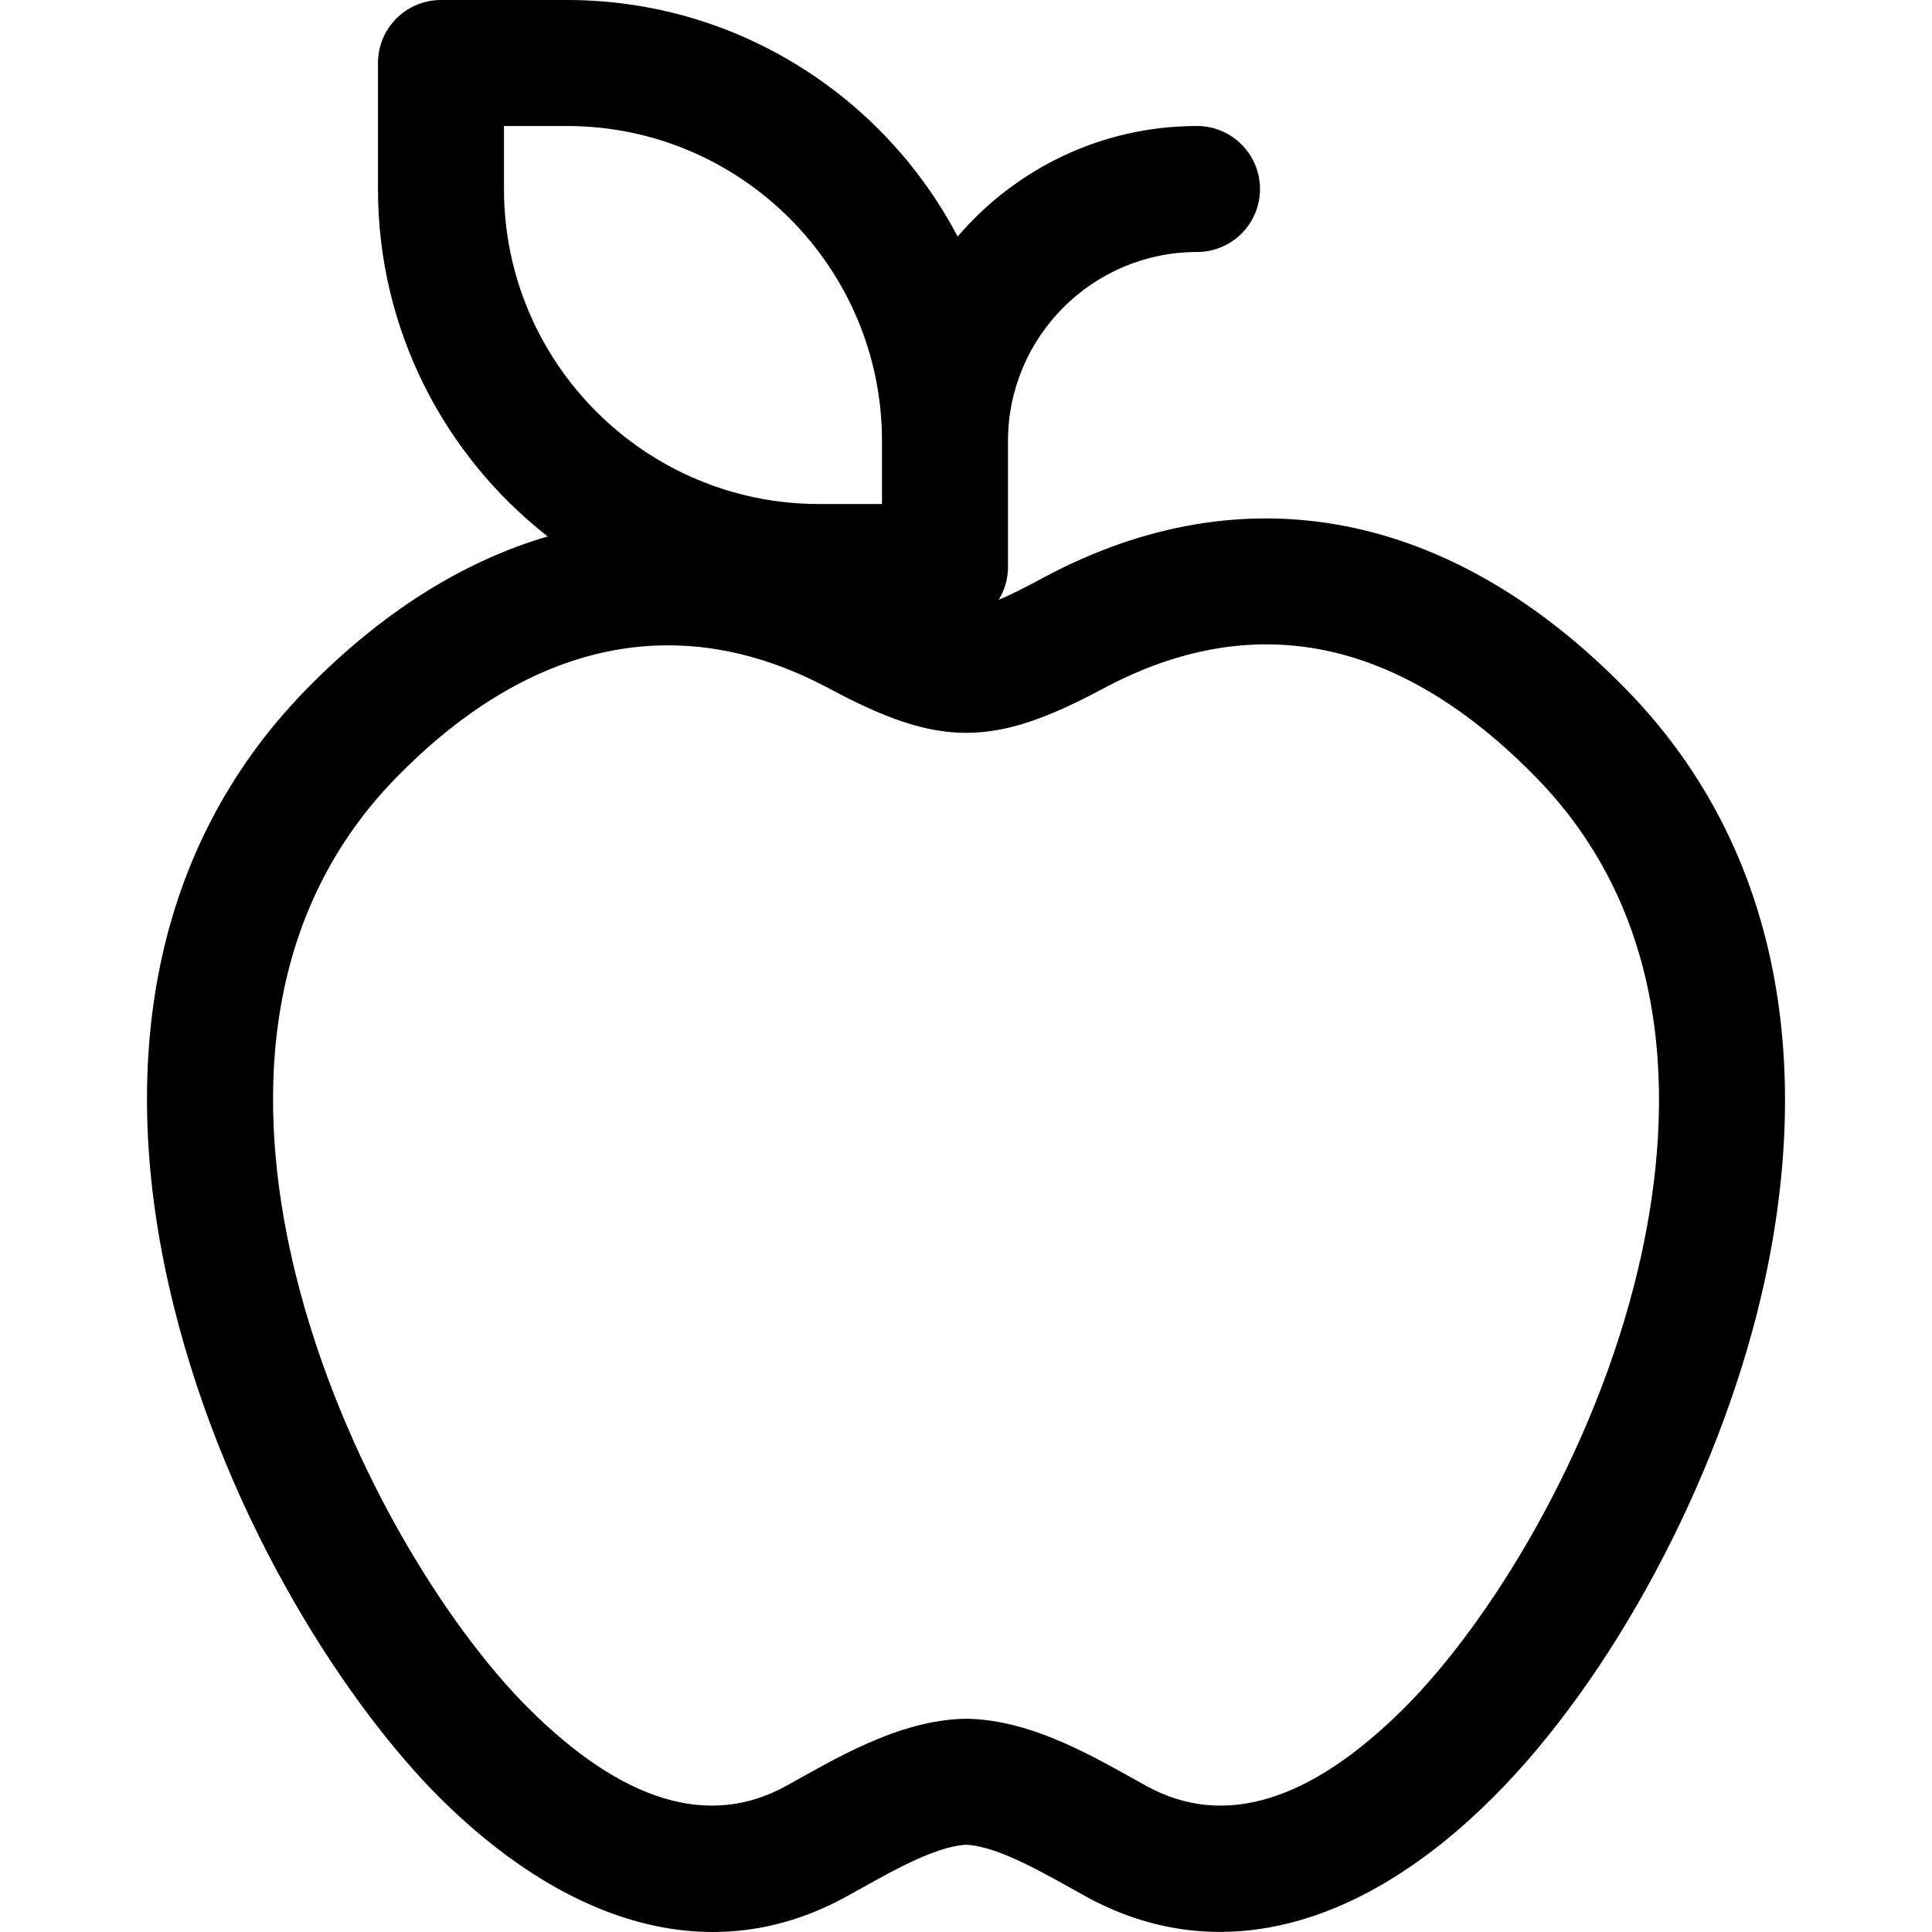 <?xml version="1.0" encoding="iso-8859-1"?>
<!-- Uploaded to: SVG Repo, www.svgrepo.com, Generator: SVG Repo Mixer Tools -->
<svg fill="#000000" height="800px" width="800px" version="1.1" id="Layer_1" xmlns="http://www.w3.org/2000/svg" xmlns:xlink="http://www.w3.org/1999/xlink" 
	 viewBox="0 0 512 512" xml:space="preserve">
<g>
	<g>
		<path d="M431.085,182.817c-46.502-47.666-101.388-58.23-154.55-29.747c-4.863,2.606-8.633,4.561-11.855,5.868
			c1.544-2.53,2.45-5.493,2.45-8.674c0-19.095,0-24.681,0-26.088c0-0.293,0-0.409,0-0.423c0-0.731,0-2.587,0-6.882
			c0-27.619,22.47-50.088,50.088-50.088c9.221,0,16.696-7.475,16.696-16.696c0-9.221-7.475-16.696-16.696-16.696
			c-25.366,0-48.109,11.386-63.432,29.299C234.219,25.457,195.157,0,150.256,0h-33.392c-9.221,0-16.696,7.475-16.696,16.696v33.392
			c0,37.35,17.613,70.662,44.968,92.073c-22.731,6.685-44.277,20.339-64.097,40.656c-42.722,43.788-49.838,103.4-35.07,163.028
			c14.606,58.973,47.086,107.139,70.462,130.465c31.038,30.972,69.865,47.183,107.887,26.291
			c9.689-5.326,22.839-13.301,31.744-13.719c8.903,0.417,22.076,8.401,31.744,13.719c33.91,18.633,72.225,9.295,107.887-26.291
			c31.573-31.505,59.441-83.57,70.998-132.642C480.607,284.568,472.938,225.718,431.085,182.817z M133.56,50.088V33.392h16.696
			c46.031,0,83.48,37.449,83.48,83.48c0,9.548,0,12.341,0,13.044c0,0.147,0,0.204,0,0.211c0,0.365,0,1.294,0,3.441H217.04
			C171.009,133.568,133.56,96.119,133.56,50.088z M434.184,336.014c-11.635,49.405-39.564,94.19-62.081,116.66
			c-24.935,24.882-47.885,31.835-68.22,20.662c-12.761-7.013-29.615-17.445-47.443-17.849c-0.255-0.007-0.504-0.007-0.759,0
			c-17.855,0.405-34.731,10.869-47.443,17.849c-20.336,11.173-43.286,4.22-68.219-20.662
			c-21.944-21.896-49.513-65.904-61.636-114.855c-9.412-38.007-12.445-91.704,26.559-131.683
			c33.139-33.97,72.687-46.236,114.877-23.63c29.131,15.607,43.359,15.606,72.485,0c40.014-21.439,78.664-13.488,114.878,23.63
			C445.523,245.439,443.029,298.456,434.184,336.014z"/>
	</g>
</g>
</svg>